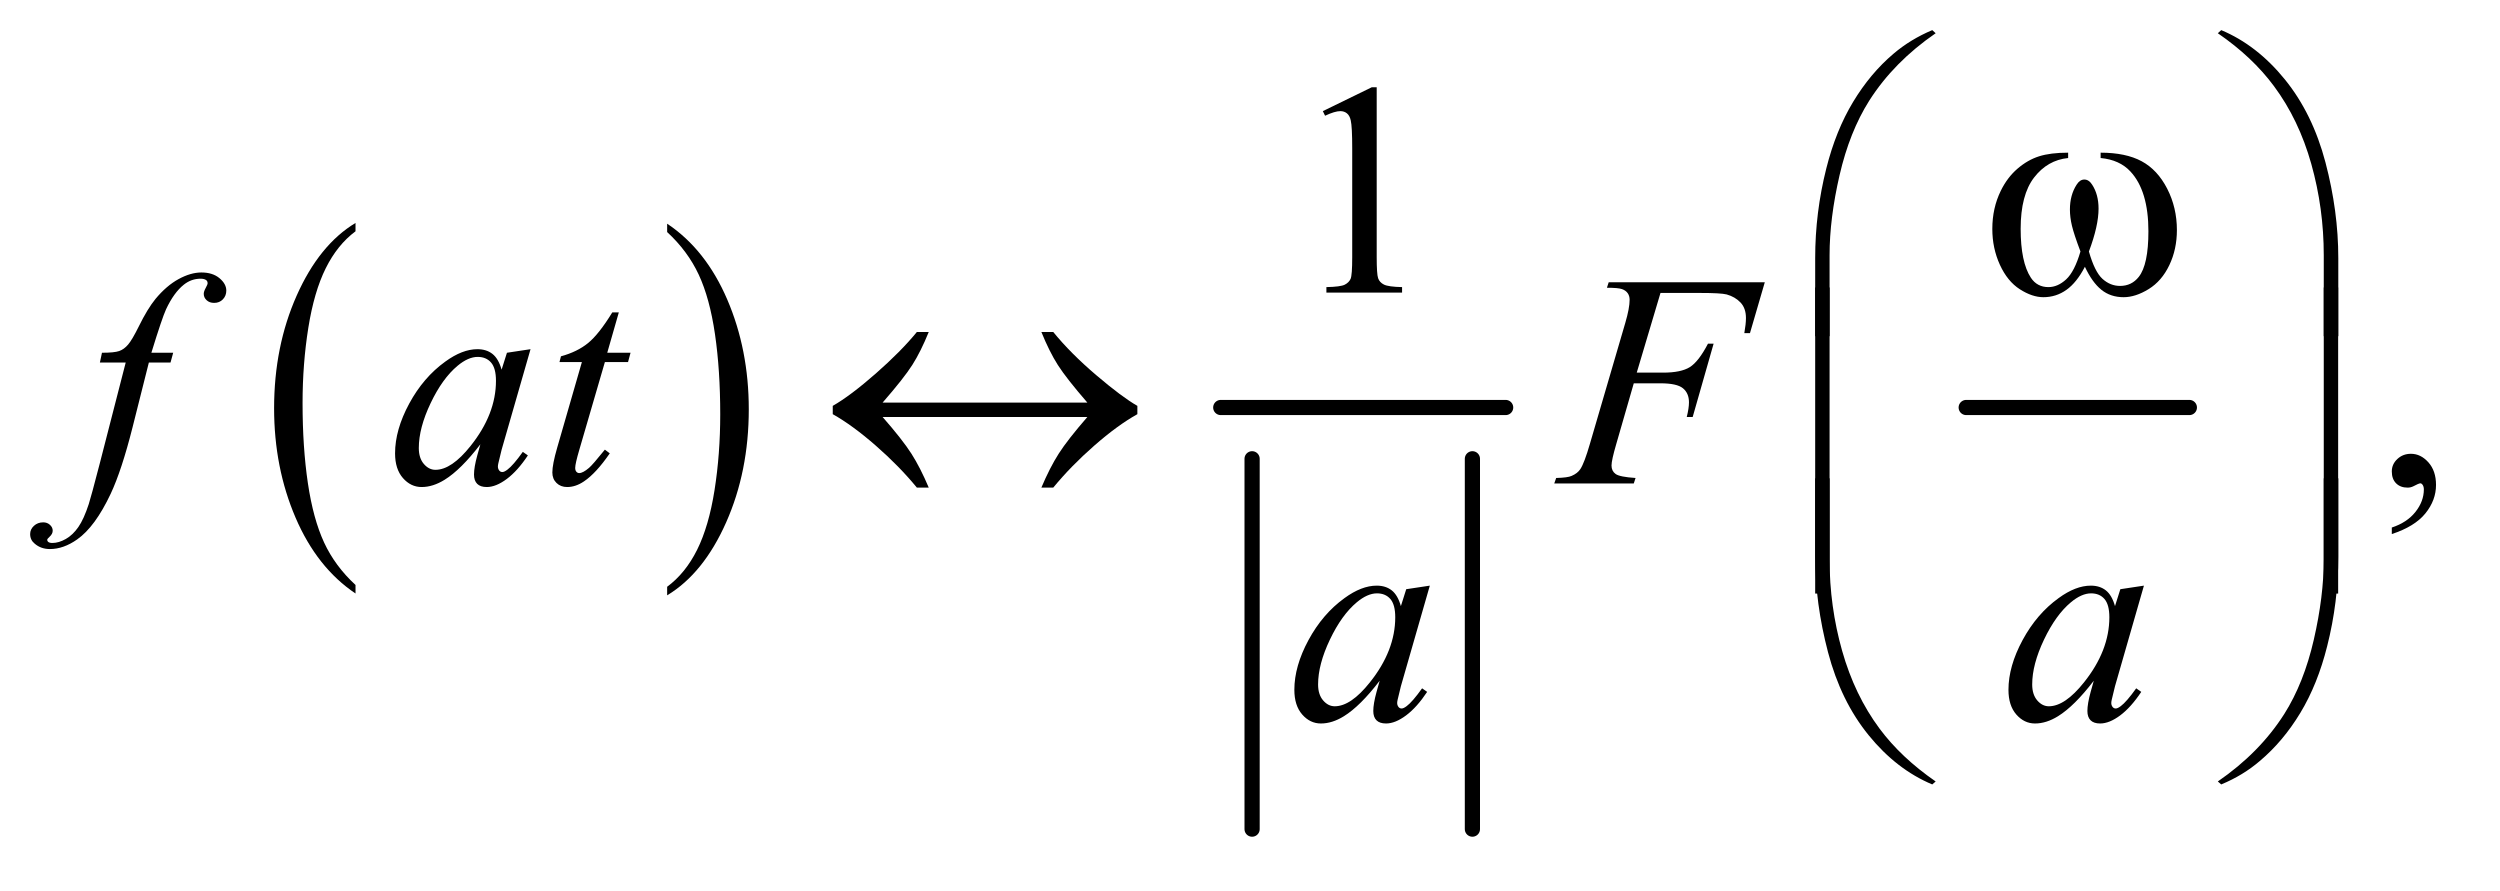 <?xml version="1.0" encoding="UTF-8"?>
<!DOCTYPE svg PUBLIC '-//W3C//DTD SVG 1.0//EN'
          'http://www.w3.org/TR/2001/REC-SVG-20010904/DTD/svg10.dtd'>
<svg stroke-dasharray="none" shape-rendering="auto" xmlns="http://www.w3.org/2000/svg" font-family="'Dialog'" text-rendering="auto" width="129" fill-opacity="1" color-interpolation="auto" color-rendering="auto" preserveAspectRatio="xMidYMid meet" font-size="12px" viewBox="0 0 129 46" fill="black" xmlns:xlink="http://www.w3.org/1999/xlink" stroke="black" image-rendering="auto" stroke-miterlimit="10" stroke-linecap="square" stroke-linejoin="miter" font-style="normal" stroke-width="1" height="46" stroke-dashoffset="0" font-weight="normal" stroke-opacity="1"
><!--Generated by the Batik Graphics2D SVG Generator--><defs id="genericDefs"
  /><g
  ><defs id="defs1"
    ><clipPath clipPathUnits="userSpaceOnUse" id="clipPath1"
      ><path d="M0.979 1.084 L82.278 1.084 L82.278 29.671 L0.979 29.671 L0.979 1.084 Z"
      /></clipPath
      ><clipPath clipPathUnits="userSpaceOnUse" id="clipPath2"
      ><path d="M31.27 34.645 L31.27 947.949 L2628.699 947.949 L2628.699 34.645 Z"
      /></clipPath
    ></defs
    ><g transform="scale(1.576,1.576) translate(-0.979,-1.084) matrix(0.031,0,0,0.031,0,0)"
    ><path d="M407.062 652.781 L407.062 661.797 Q366.406 634.516 343.742 581.703 Q321.078 528.891 321.078 466.125 Q321.078 400.828 344.914 347.18 Q368.75 293.531 407.062 270.438 L407.062 279.25 Q387.906 293.531 375.602 318.305 Q363.297 343.078 357.219 381.188 Q351.141 419.297 351.141 460.656 Q351.141 507.484 356.75 545.273 Q362.359 583.062 373.883 607.945 Q385.406 632.828 407.062 652.781 Z" stroke="none" clip-path="url(#clipPath2)"
    /></g
    ><g transform="matrix(0.049,0,0,0.049,-1.542,-1.709)"
    ><path d="M734.016 279.25 L734.016 270.438 Q774.656 297.516 797.32 350.32 Q819.984 403.125 819.984 465.906 Q819.984 531.203 796.156 584.953 Q772.328 638.703 734.016 661.797 L734.016 652.781 Q753.328 638.5 765.633 613.727 Q777.938 588.953 783.93 550.945 Q789.922 512.938 789.922 471.375 Q789.922 424.75 784.398 386.852 Q778.875 348.953 767.266 324.078 Q755.656 299.203 734.016 279.25 Z" stroke="none" clip-path="url(#clipPath2)"
    /></g
    ><g stroke-width="16" transform="matrix(0.049,0,0,0.049,-1.542,-1.709)" stroke-linejoin="round" stroke-linecap="round"
    ><line y2="908" fill="none" x1="1350" clip-path="url(#clipPath2)" x2="1350" y1="518"
    /></g
    ><g stroke-width="16" transform="matrix(0.049,0,0,0.049,-1.542,-1.709)" stroke-linejoin="round" stroke-linecap="round"
    ><line y2="908" fill="none" x1="1582" clip-path="url(#clipPath2)" x2="1582" y1="518"
    /></g
    ><g stroke-width="16" transform="matrix(0.049,0,0,0.049,-1.542,-1.709)" stroke-linejoin="round" stroke-linecap="round"
    ><line y2="464" fill="none" x1="1317" clip-path="url(#clipPath2)" x2="1617" y1="464"
    /></g
    ><g stroke-width="16" transform="matrix(0.049,0,0,0.049,-1.542,-1.709)" stroke-linejoin="round" stroke-linecap="round"
    ><line y2="464" fill="none" x1="2102" clip-path="url(#clipPath2)" x2="2337" y1="464"
    /></g
    ><g transform="matrix(0.049,0,0,0.049,-1.542,-1.709)"
    ><path d="M1424.5 151.906 L1476.062 126.75 L1481.219 126.75 L1481.219 305.656 Q1481.219 323.469 1482.703 327.844 Q1484.188 332.219 1488.875 334.562 Q1493.562 336.906 1507.938 337.219 L1507.938 343 L1428.25 343 L1428.25 337.219 Q1443.25 336.906 1447.625 334.641 Q1452 332.375 1453.719 328.547 Q1455.438 324.719 1455.438 305.656 L1455.438 191.281 Q1455.438 168.156 1453.875 161.594 Q1452.781 156.594 1449.891 154.25 Q1447 151.906 1442.938 151.906 Q1437.156 151.906 1426.844 156.75 L1424.5 151.906 Z" stroke="none" clip-path="url(#clipPath2)"
    /></g
    ><g transform="matrix(0.049,0,0,0.049,-1.542,-1.709)"
    ><path d="M2550.188 597.281 L2550.188 590.406 Q2566.281 585.094 2575.109 573.922 Q2583.938 562.75 2583.938 550.25 Q2583.938 547.281 2582.531 545.25 Q2581.438 543.844 2580.344 543.844 Q2578.625 543.844 2572.844 546.969 Q2570.031 548.375 2566.906 548.375 Q2559.25 548.375 2554.719 543.844 Q2550.188 539.312 2550.188 531.344 Q2550.188 523.688 2556.047 518.219 Q2561.906 512.75 2570.344 512.75 Q2580.656 512.75 2588.703 521.734 Q2596.75 530.719 2596.75 545.562 Q2596.75 561.656 2585.578 575.484 Q2574.406 589.312 2550.188 597.281 Z" stroke="none" clip-path="url(#clipPath2)"
    /></g
    ><g transform="matrix(0.049,0,0,0.049,-1.542,-1.709)"
    ><path d="M213.844 406.344 L211.031 416.656 L188.219 416.656 L171.031 484.938 Q159.625 530.094 148.062 554.781 Q131.656 589.625 112.75 602.906 Q98.375 613.062 84 613.062 Q74.625 613.062 68.062 607.438 Q63.219 603.531 63.219 597.281 Q63.219 592.281 67.203 588.609 Q71.188 584.938 76.969 584.938 Q81.188 584.938 84.078 587.594 Q86.969 590.25 86.969 593.688 Q86.969 597.125 83.688 600.094 Q81.188 602.281 81.188 603.375 Q81.188 604.781 82.281 605.562 Q83.688 606.656 86.656 606.656 Q93.375 606.656 100.797 602.438 Q108.219 598.219 114 589.859 Q119.781 581.5 124.938 565.719 Q127.125 559.156 136.656 522.438 L163.844 416.656 L136.656 416.656 L138.844 406.344 Q151.812 406.344 156.969 404.547 Q162.125 402.75 166.422 397.672 Q170.719 392.594 177.594 378.688 Q186.812 359.938 195.25 349.625 Q206.812 335.719 219.547 328.766 Q232.281 321.812 243.531 321.812 Q255.406 321.812 262.594 327.828 Q269.781 333.844 269.781 340.875 Q269.781 346.344 266.188 350.094 Q262.594 353.844 256.969 353.844 Q252.125 353.844 249.078 351.031 Q246.031 348.219 246.031 344.312 Q246.031 341.812 248.062 338.141 Q250.094 334.469 250.094 333.219 Q250.094 331.031 248.688 329.938 Q246.656 328.375 242.75 328.375 Q232.906 328.375 225.094 334.625 Q214.625 342.906 206.344 360.562 Q202.125 369.781 190.875 406.344 L213.844 406.344 ZM590.156 402.594 L559.688 508.531 L556.25 522.75 Q555.781 524.781 555.781 526.188 Q555.781 528.688 557.344 530.562 Q558.594 531.969 560.469 531.969 Q562.5 531.969 565.781 529.469 Q571.875 524.938 582.031 510.719 L587.344 514.469 Q576.562 530.719 565.156 539.234 Q553.75 547.75 544.062 547.75 Q537.344 547.75 533.984 544.391 Q530.625 541.031 530.625 534.625 Q530.625 526.969 534.062 514.469 L537.344 502.75 Q516.875 529.469 499.688 540.094 Q487.344 547.75 475.469 547.75 Q464.062 547.75 455.781 538.297 Q447.5 528.844 447.5 512.281 Q447.5 487.438 462.422 459.859 Q477.344 432.281 500.312 415.719 Q518.281 402.594 534.219 402.594 Q543.75 402.594 550.078 407.594 Q556.406 412.594 559.688 424.156 L565.312 406.344 L590.156 402.594 ZM534.531 410.719 Q524.531 410.719 513.281 420.094 Q497.344 433.375 484.922 459.469 Q472.5 485.562 472.5 506.656 Q472.5 517.281 477.812 523.453 Q483.125 529.625 490 529.625 Q507.031 529.625 527.031 504.469 Q553.75 471.031 553.75 435.875 Q553.75 422.594 548.594 416.656 Q543.438 410.719 534.531 410.719 ZM683.125 363.844 L670.938 406.344 L695.469 406.344 L692.812 416.188 L668.438 416.188 L641.562 508.375 Q637.188 523.219 637.188 527.594 Q637.188 530.25 638.438 531.656 Q639.688 533.062 641.406 533.062 Q645.312 533.062 651.719 527.594 Q655.469 524.469 668.438 508.375 L673.594 512.281 Q659.219 533.219 646.406 541.812 Q637.656 547.75 628.75 547.75 Q621.875 547.75 617.5 543.453 Q613.125 539.156 613.125 532.438 Q613.125 524 618.125 506.656 L644.219 416.188 L620.625 416.188 L622.188 410.094 Q639.375 405.406 650.781 396.109 Q662.188 386.812 676.25 363.844 L683.125 363.844 ZM1780.062 343.375 L1755.062 427.281 L1782.875 427.281 Q1801.625 427.281 1810.922 421.5 Q1820.219 415.719 1830.062 396.812 L1836 396.812 L1813.969 474 L1807.719 474 Q1810.062 464.625 1810.062 458.531 Q1810.062 449 1803.734 443.766 Q1797.406 438.531 1780.062 438.531 L1751.938 438.531 L1733.5 502.438 Q1728.5 519.469 1728.5 525.094 Q1728.5 530.875 1732.797 534 Q1737.094 537.125 1753.812 538.219 L1751.938 544 L1668.188 544 L1670.219 538.219 Q1682.406 537.906 1686.469 536.031 Q1692.719 533.375 1695.688 528.844 Q1699.906 522.438 1705.688 502.438 L1743.031 374.781 Q1747.562 359.312 1747.562 350.562 Q1747.562 346.5 1745.531 343.609 Q1743.5 340.719 1739.516 339.312 Q1735.531 337.906 1723.656 337.906 L1725.531 332.125 L1889.906 332.125 L1874.281 385.719 L1868.344 385.719 Q1870.062 376.031 1870.062 369.781 Q1870.062 359.469 1864.359 353.453 Q1858.656 347.438 1849.75 344.938 Q1843.5 343.375 1821.781 343.375 L1780.062 343.375 Z" stroke="none" clip-path="url(#clipPath2)"
    /></g
    ><g transform="matrix(0.049,0,0,0.049,-1.542,-1.709)"
    ><path d="M1537.156 651.594 L1506.688 757.531 L1503.25 771.75 Q1502.781 773.781 1502.781 775.188 Q1502.781 777.688 1504.344 779.562 Q1505.594 780.969 1507.469 780.969 Q1509.5 780.969 1512.781 778.469 Q1518.875 773.938 1529.031 759.719 L1534.344 763.469 Q1523.562 779.719 1512.156 788.234 Q1500.75 796.75 1491.062 796.75 Q1484.344 796.75 1480.984 793.391 Q1477.625 790.031 1477.625 783.625 Q1477.625 775.969 1481.062 763.469 L1484.344 751.75 Q1463.875 778.469 1446.688 789.094 Q1434.344 796.75 1422.469 796.75 Q1411.062 796.75 1402.781 787.297 Q1394.5 777.844 1394.5 761.281 Q1394.5 736.438 1409.422 708.859 Q1424.344 681.281 1447.312 664.719 Q1465.281 651.594 1481.219 651.594 Q1490.75 651.594 1497.078 656.594 Q1503.406 661.594 1506.688 673.156 L1512.312 655.344 L1537.156 651.594 ZM1481.531 659.719 Q1471.531 659.719 1460.281 669.094 Q1444.344 682.375 1431.922 708.469 Q1419.5 734.562 1419.5 755.656 Q1419.5 766.281 1424.812 772.453 Q1430.125 778.625 1437 778.625 Q1454.031 778.625 1474.031 753.469 Q1500.75 720.031 1500.75 684.875 Q1500.75 671.594 1495.594 665.656 Q1490.438 659.719 1481.531 659.719 ZM2289.156 651.594 L2258.688 757.531 L2255.25 771.75 Q2254.781 773.781 2254.781 775.188 Q2254.781 777.688 2256.344 779.562 Q2257.594 780.969 2259.469 780.969 Q2261.5 780.969 2264.781 778.469 Q2270.875 773.938 2281.031 759.719 L2286.344 763.469 Q2275.562 779.719 2264.156 788.234 Q2252.75 796.75 2243.062 796.75 Q2236.344 796.75 2232.984 793.391 Q2229.625 790.031 2229.625 783.625 Q2229.625 775.969 2233.062 763.469 L2236.344 751.75 Q2215.875 778.469 2198.688 789.094 Q2186.344 796.75 2174.469 796.75 Q2163.062 796.75 2154.781 787.297 Q2146.5 777.844 2146.5 761.281 Q2146.5 736.438 2161.422 708.859 Q2176.344 681.281 2199.312 664.719 Q2217.281 651.594 2233.219 651.594 Q2242.75 651.594 2249.078 656.594 Q2255.406 661.594 2258.688 673.156 L2264.312 655.344 L2289.156 651.594 ZM2233.531 659.719 Q2223.531 659.719 2212.281 669.094 Q2196.344 682.375 2183.922 708.469 Q2171.5 734.562 2171.5 755.656 Q2171.5 766.281 2176.812 772.453 Q2182.125 778.625 2189 778.625 Q2206.031 778.625 2226.031 753.469 Q2252.75 720.031 2252.75 684.875 Q2252.75 671.594 2247.594 665.656 Q2242.438 659.719 2233.531 659.719 Z" stroke="none" clip-path="url(#clipPath2)"
    /></g
    ><g transform="matrix(0.049,0,0,0.049,-1.542,-1.709)"
    ><path d="M2243.562 201.281 L2243.562 195.656 Q2269.969 195.656 2286.688 204.641 Q2303.406 213.625 2313.641 233.547 Q2323.875 253.469 2323.875 277.219 Q2323.875 297.375 2315.906 314.094 Q2307.938 330.812 2294.109 339.328 Q2280.281 347.844 2267.781 347.844 Q2254.031 347.844 2244.344 340.031 Q2234.656 332.219 2227 315.812 Q2218.406 332.375 2207.547 340.109 Q2196.688 347.844 2183.25 347.844 Q2171.531 347.844 2158.484 339.484 Q2145.438 331.125 2137.469 313.703 Q2129.5 296.281 2129.5 275.969 Q2129.5 253.938 2138.406 235.812 Q2145.281 221.75 2155.984 212.531 Q2166.688 203.312 2178.719 199.484 Q2190.75 195.656 2209.344 195.656 L2209.344 201.281 Q2187.625 203.469 2173.484 221.828 Q2159.344 240.188 2159.344 275.812 Q2159.344 310.969 2170.125 327.375 Q2176.688 337.219 2188.562 337.219 Q2198.406 337.219 2207.234 329.094 Q2216.062 320.969 2222.312 299.719 Q2215.438 281.438 2213.328 272.531 Q2211.219 263.625 2211.219 255.5 Q2211.219 240.344 2218.25 229.406 Q2221.688 223.938 2226.375 223.938 Q2231.219 223.938 2234.656 229.406 Q2241.375 239.719 2241.375 254.562 Q2241.375 272.688 2231.219 299.719 Q2237.312 321.125 2245.516 328.547 Q2253.719 335.969 2264.031 335.969 Q2276.219 335.969 2283.719 326.438 Q2293.875 313.625 2293.875 278.469 Q2293.875 235.812 2274.969 215.5 Q2263.562 203.156 2243.562 201.281 Z" stroke="none" clip-path="url(#clipPath2)"
    /></g
    ><g transform="matrix(0.049,0,0,0.049,-1.542,-1.709)"
    ><path d="M1942.969 388.938 L1942.969 306.75 Q1942.969 258.625 1954.688 212.219 Q1964.688 172.375 1982.891 142.219 Q2001.094 112.062 2025.469 91.438 Q2043.281 76.281 2066.25 66.594 L2069.844 69.875 Q2025.781 100.188 1999.844 140.969 Q1979.219 173.625 1968.672 219.25 Q1958.125 264.875 1958.125 303.625 L1958.125 388.938 L1942.969 388.938 ZM2493.844 388.938 L2478.531 388.938 L2478.531 303.625 Q2478.531 254.25 2465.406 207.531 Q2452.281 160.812 2426.031 125.5 Q2403.375 94.875 2366.969 69.875 L2370.562 66.594 Q2408.219 82.375 2437.516 118.469 Q2466.812 154.562 2480.328 205.891 Q2493.844 257.219 2493.844 306.75 L2493.844 388.938 Z" stroke="none" clip-path="url(#clipPath2)"
    /></g
    ><g transform="matrix(0.049,0,0,0.049,-1.542,-1.709)"
    ><path d="M1176.531 458.844 Q1154.344 433.219 1145.438 419.234 Q1136.531 405.25 1128.094 384.469 L1140.594 384.469 Q1158.875 406.969 1186.062 430.094 Q1213.25 453.219 1229.188 462.281 L1229.188 471.031 Q1208.406 482.594 1183.797 504.156 Q1159.188 525.719 1140.594 548.375 L1128.094 548.375 Q1137 527.281 1146.375 512.594 Q1155.75 497.906 1176.531 474 L960.906 474 Q981.844 497.906 991.219 512.594 Q1000.594 527.281 1009.5 548.375 L997 548.375 Q978.406 525.719 953.719 504.156 Q929.031 482.594 908.406 471.031 L908.406 462.281 Q927 451.656 953.719 428.219 Q980.438 404.781 997 384.469 L1009.5 384.469 Q1001.062 405.25 992.156 419.234 Q983.25 433.219 960.906 458.844 L1176.531 458.844 Z" stroke="none" clip-path="url(#clipPath2)"
    /></g
    ><g transform="matrix(0.049,0,0,0.049,-1.542,-1.709)"
    ><path d="M1958.125 659.938 L1942.969 659.938 L1942.969 337.594 L1958.125 337.594 L1958.125 659.938 ZM2493.688 659.938 L2478.531 659.938 L2478.531 337.594 L2493.688 337.594 L2493.688 659.938 Z" stroke="none" clip-path="url(#clipPath2)"
    /></g
    ><g transform="matrix(0.049,0,0,0.049,-1.542,-1.709)"
    ><path d="M1942.969 538.594 L1958.125 538.594 L1958.125 624.062 Q1958.125 673.438 1971.328 720.156 Q1984.531 766.875 2010.781 802.188 Q2033.438 832.656 2069.844 857.812 L2066.25 860.938 Q2028.594 845.156 1999.297 809.141 Q1970 773.125 1956.484 721.719 Q1942.969 670.312 1942.969 620.938 L1942.969 538.594 ZM2493.844 538.594 L2493.844 620.938 Q2493.844 669.062 2482.125 715.312 Q2472.125 755.312 2453.922 785.469 Q2435.719 815.625 2411.188 836.25 Q2393.531 851.406 2370.562 860.938 L2366.969 857.812 Q2411.031 827.5 2436.969 786.719 Q2457.594 754.062 2468.062 708.438 Q2478.531 662.812 2478.531 624.062 L2478.531 538.594 L2493.844 538.594 Z" stroke="none" clip-path="url(#clipPath2)"
    /></g
  ></g
></svg
>
